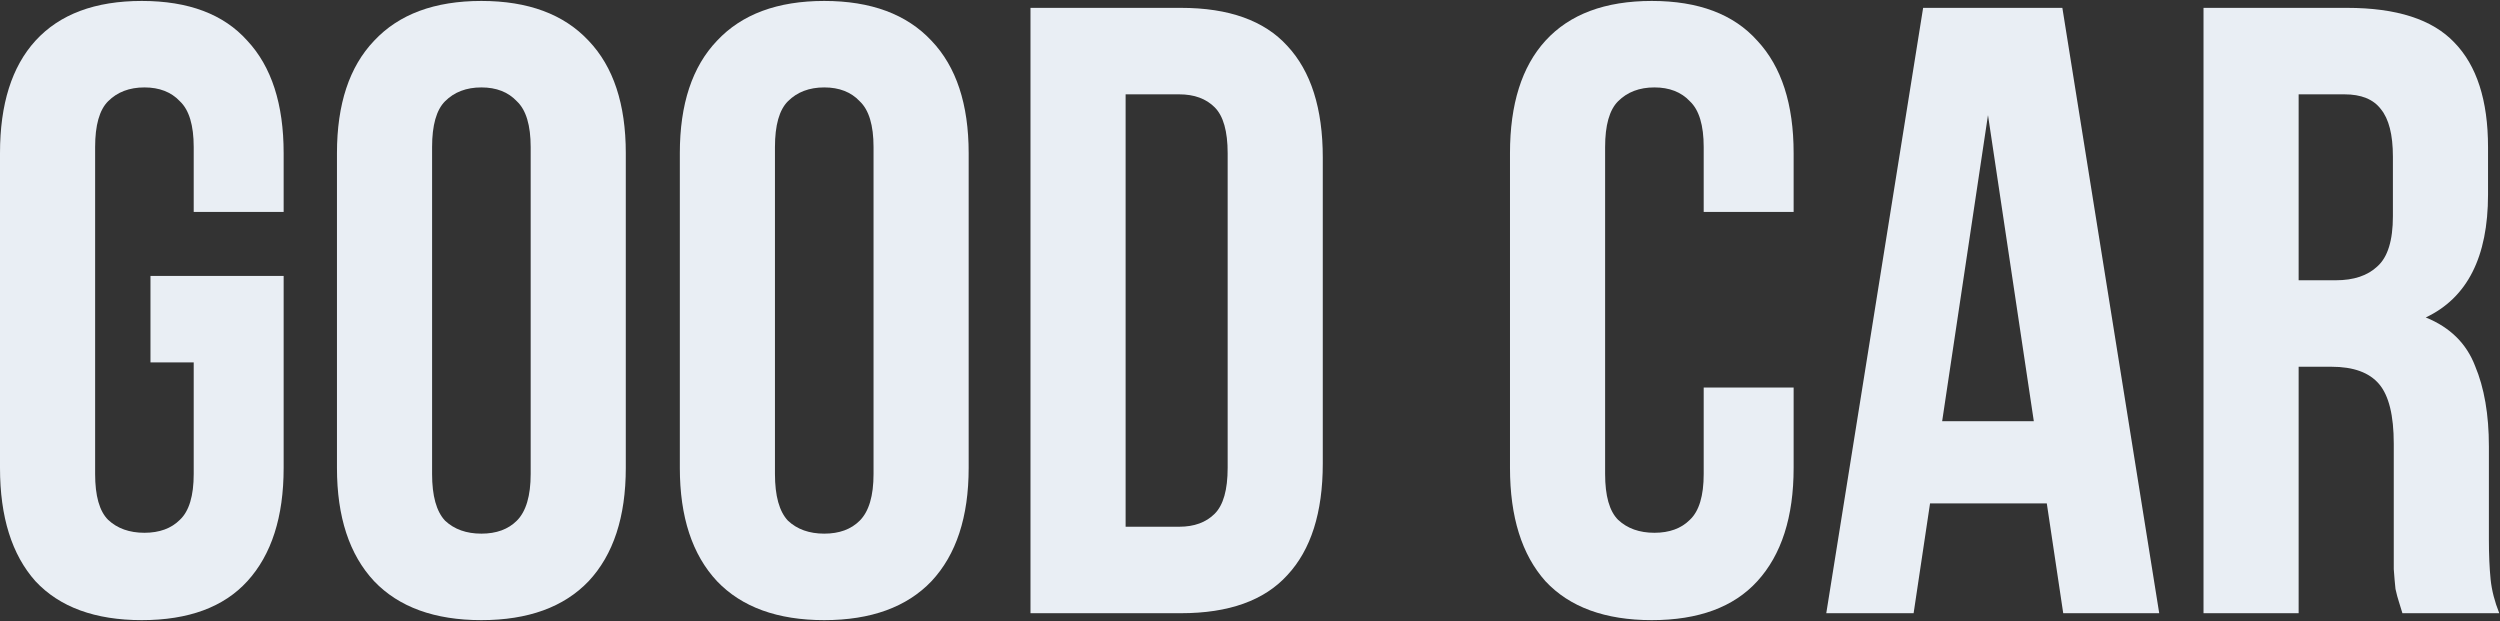 <?xml version="1.0" encoding="UTF-8"?> <svg xmlns="http://www.w3.org/2000/svg" width="954" height="237" viewBox="0 0 954 237" fill="none"><rect x="0" y="0" width="954" height="237" fill="#333333" stroke="none"/><path d="M57.42 105.3H108.24V178.56C108.24 197.26 103.62 211.67 94.38 221.79C85.36 231.69 71.94 236.64 54.12 236.64C36.3 236.64 22.77 231.69 13.53 221.79C4.51 211.67 0 197.26 0 178.56V58.44C0 39.74 4.51 25.44 13.53 15.54C22.77 5.42 36.3 0.36 54.12 0.36C71.94 0.36 85.36 5.42 94.38 15.54C103.62 25.44 108.24 39.74 108.24 58.44V80.88H73.92V56.13C73.92 47.77 72.16 41.94 68.64 38.64C65.34 35.12 60.83 33.36 55.11 33.36C49.39 33.36 44.77 35.12 41.25 38.64C37.95 41.94 36.3 47.77 36.3 56.13V180.87C36.3 189.23 37.95 195.06 41.25 198.36C44.77 201.66 49.39 203.31 55.11 203.31C60.83 203.31 65.34 201.66 68.64 198.36C72.16 195.06 73.92 189.23 73.92 180.87V138.3H57.42V105.3Z" fill="#E9EEF4"></path><path d="M164.884 180.87C164.884 189.23 166.534 195.17 169.834 198.69C173.354 201.99 177.974 203.64 183.694 203.64C189.414 203.64 193.924 201.99 197.224 198.69C200.744 195.17 202.504 189.23 202.504 180.87V56.13C202.504 47.77 200.744 41.94 197.224 38.64C193.924 35.12 189.414 33.36 183.694 33.36C177.974 33.36 173.354 35.12 169.834 38.64C166.534 41.94 164.884 47.77 164.884 56.13V180.87ZM128.584 58.44C128.584 39.74 133.314 25.44 142.774 15.54C152.234 5.42 165.874 0.36 183.694 0.36C201.514 0.36 215.154 5.42 224.614 15.54C234.074 25.44 238.804 39.74 238.804 58.44V178.56C238.804 197.26 234.074 211.67 224.614 221.79C215.154 231.69 201.514 236.64 183.694 236.64C165.874 236.64 152.234 231.69 142.774 221.79C133.314 211.67 128.584 197.26 128.584 178.56V58.44Z" fill="#E9EEF4"></path><path d="M295.724 180.87C295.724 189.23 297.374 195.17 300.674 198.69C304.194 201.99 308.814 203.64 314.534 203.64C320.254 203.64 324.764 201.99 328.064 198.69C331.584 195.17 333.344 189.23 333.344 180.87V56.13C333.344 47.77 331.584 41.94 328.064 38.64C324.764 35.12 320.254 33.36 314.534 33.36C308.814 33.36 304.194 35.12 300.674 38.64C297.374 41.94 295.724 47.77 295.724 56.13V180.87ZM259.424 58.44C259.424 39.74 264.154 25.44 273.614 15.54C283.074 5.42 296.714 0.36 314.534 0.36C332.354 0.36 345.994 5.42 355.454 15.54C364.914 25.44 369.644 39.74 369.644 58.44V178.56C369.644 197.26 364.914 211.67 355.454 221.79C345.994 231.69 332.354 236.64 314.534 236.64C296.714 236.64 283.074 231.69 273.614 221.79C264.154 211.67 259.424 197.26 259.424 178.56V58.44Z" fill="#E9EEF4"></path><path d="M393.234 3H450.654C468.914 3 482.444 7.84 491.244 17.52C500.264 27.2 504.774 41.39 504.774 60.09V176.91C504.774 195.61 500.264 209.8 491.244 219.48C482.444 229.16 468.914 234 450.654 234H393.234V3ZM429.534 36V201H449.994C455.714 201 460.224 199.35 463.524 196.05C466.824 192.75 468.474 186.92 468.474 178.56V58.44C468.474 50.08 466.824 44.25 463.524 40.95C460.224 37.65 455.714 36 449.994 36H429.534Z" fill="#E9EEF4"></path><path d="M684.451 147.87V178.56C684.451 197.26 679.831 211.67 670.591 221.79C661.571 231.69 648.151 236.64 630.331 236.64C612.511 236.64 598.981 231.69 589.741 221.79C580.721 211.67 576.211 197.26 576.211 178.56V58.44C576.211 39.74 580.721 25.44 589.741 15.54C598.981 5.42 612.511 0.36 630.331 0.36C648.151 0.36 661.571 5.42 670.591 15.54C679.831 25.44 684.451 39.74 684.451 58.44V80.88H650.131V56.13C650.131 47.77 648.371 41.94 644.851 38.64C641.551 35.12 637.041 33.36 631.321 33.36C625.601 33.36 620.981 35.12 617.461 38.64C614.161 41.94 612.511 47.77 612.511 56.13V180.87C612.511 189.23 614.161 195.06 617.461 198.36C620.981 201.66 625.601 203.31 631.321 203.31C637.041 203.31 641.551 201.66 644.851 198.36C648.371 195.06 650.131 189.23 650.131 180.87V147.87H684.451Z" fill="#E9EEF4"></path><path d="M823.956 234H787.326L781.056 192.09H736.506L730.236 234H696.906L733.866 3H786.996L823.956 234ZM741.126 160.74H776.106L758.616 43.92L741.126 160.74Z" fill="#E9EEF4"></path><path d="M916.761 234C916.321 232.46 915.881 231.03 915.441 229.71C915.001 228.39 914.561 226.74 914.121 224.76C913.901 222.78 913.681 220.25 913.461 217.17C913.461 214.09 913.461 210.24 913.461 205.62V169.32C913.461 158.54 911.591 150.95 907.851 146.55C904.111 142.15 898.061 139.95 889.701 139.95H877.161V234H840.861V3H895.641C914.561 3 928.201 7.4 936.561 16.2C945.141 25 949.431 38.31 949.431 56.13V74.28C949.431 98.04 941.511 113.66 925.671 121.14C934.911 124.88 941.181 131.04 944.481 139.62C948.001 147.98 949.761 158.21 949.761 170.31V205.95C949.761 211.67 949.981 216.73 950.421 221.13C950.861 225.31 951.961 229.6 953.721 234H916.761ZM877.161 36V106.95H891.351C898.171 106.95 903.451 105.19 907.191 101.67C911.151 98.15 913.131 91.77 913.131 82.53V59.76C913.131 51.4 911.591 45.35 908.511 41.61C905.651 37.87 901.031 36 894.651 36H877.161Z" fill="#E9EEF4"></path></svg> 
